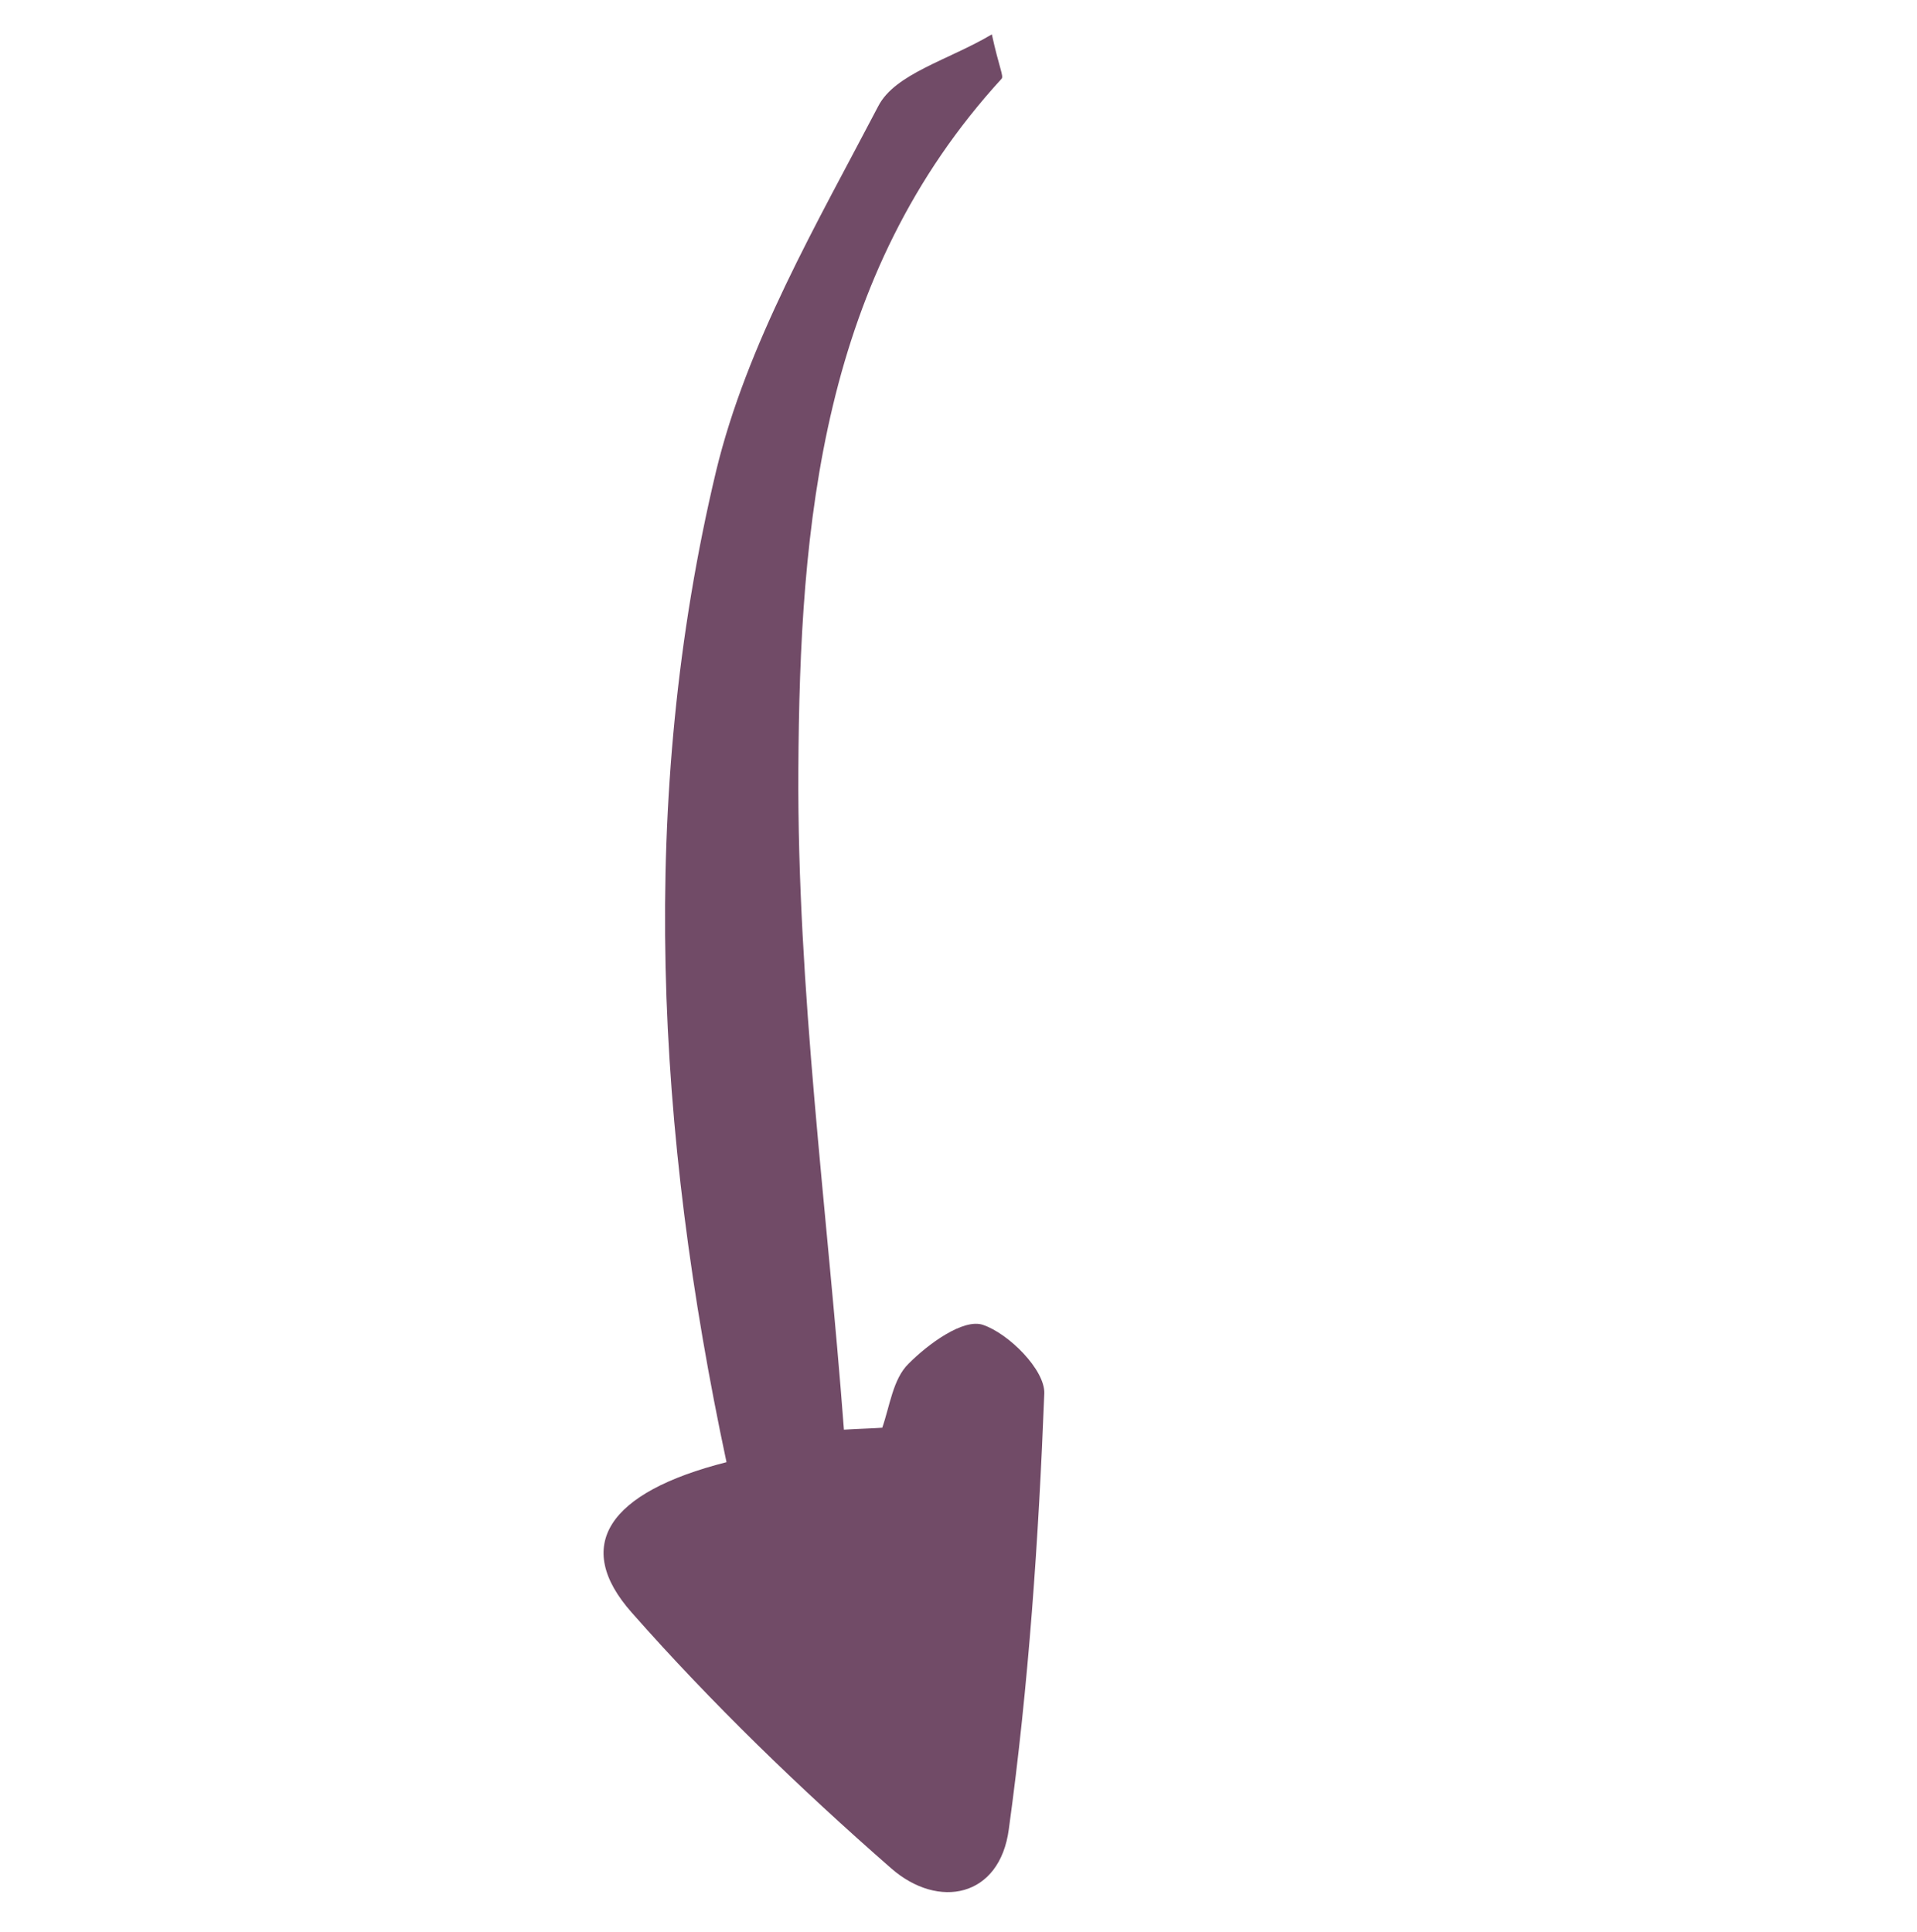 <svg xmlns="http://www.w3.org/2000/svg" width="126" height="127" viewBox="0 0 126 127" fill="none"><path d="M57.975 93.9C58.485 92.448 58.689 90.651 59.716 89.651C61.006 88.35 63.323 86.655 64.609 87.096C66.308 87.671 68.697 90.064 68.639 91.608C68.267 101.154 67.615 110.759 66.308 120.245C65.718 124.741 61.679 125.538 58.58 122.827C52.597 117.595 46.792 111.987 41.529 106.018C37.628 101.619 39.944 98.102 47.752 96.122C43.138 74.471 41.913 52.594 47.065 30.979C49.094 22.579 53.673 14.738 57.73 6.971C58.842 4.831 62.348 3.949 65.192 2.26C65.661 4.416 65.984 5.002 65.834 5.175C53.981 18.12 52.563 34.421 52.474 50.592C52.39 65.021 54.376 79.514 55.469 93.986C56.356 93.927 57.206 93.911 58.093 93.851L57.975 93.9Z" fill="#714B67"></path></svg>